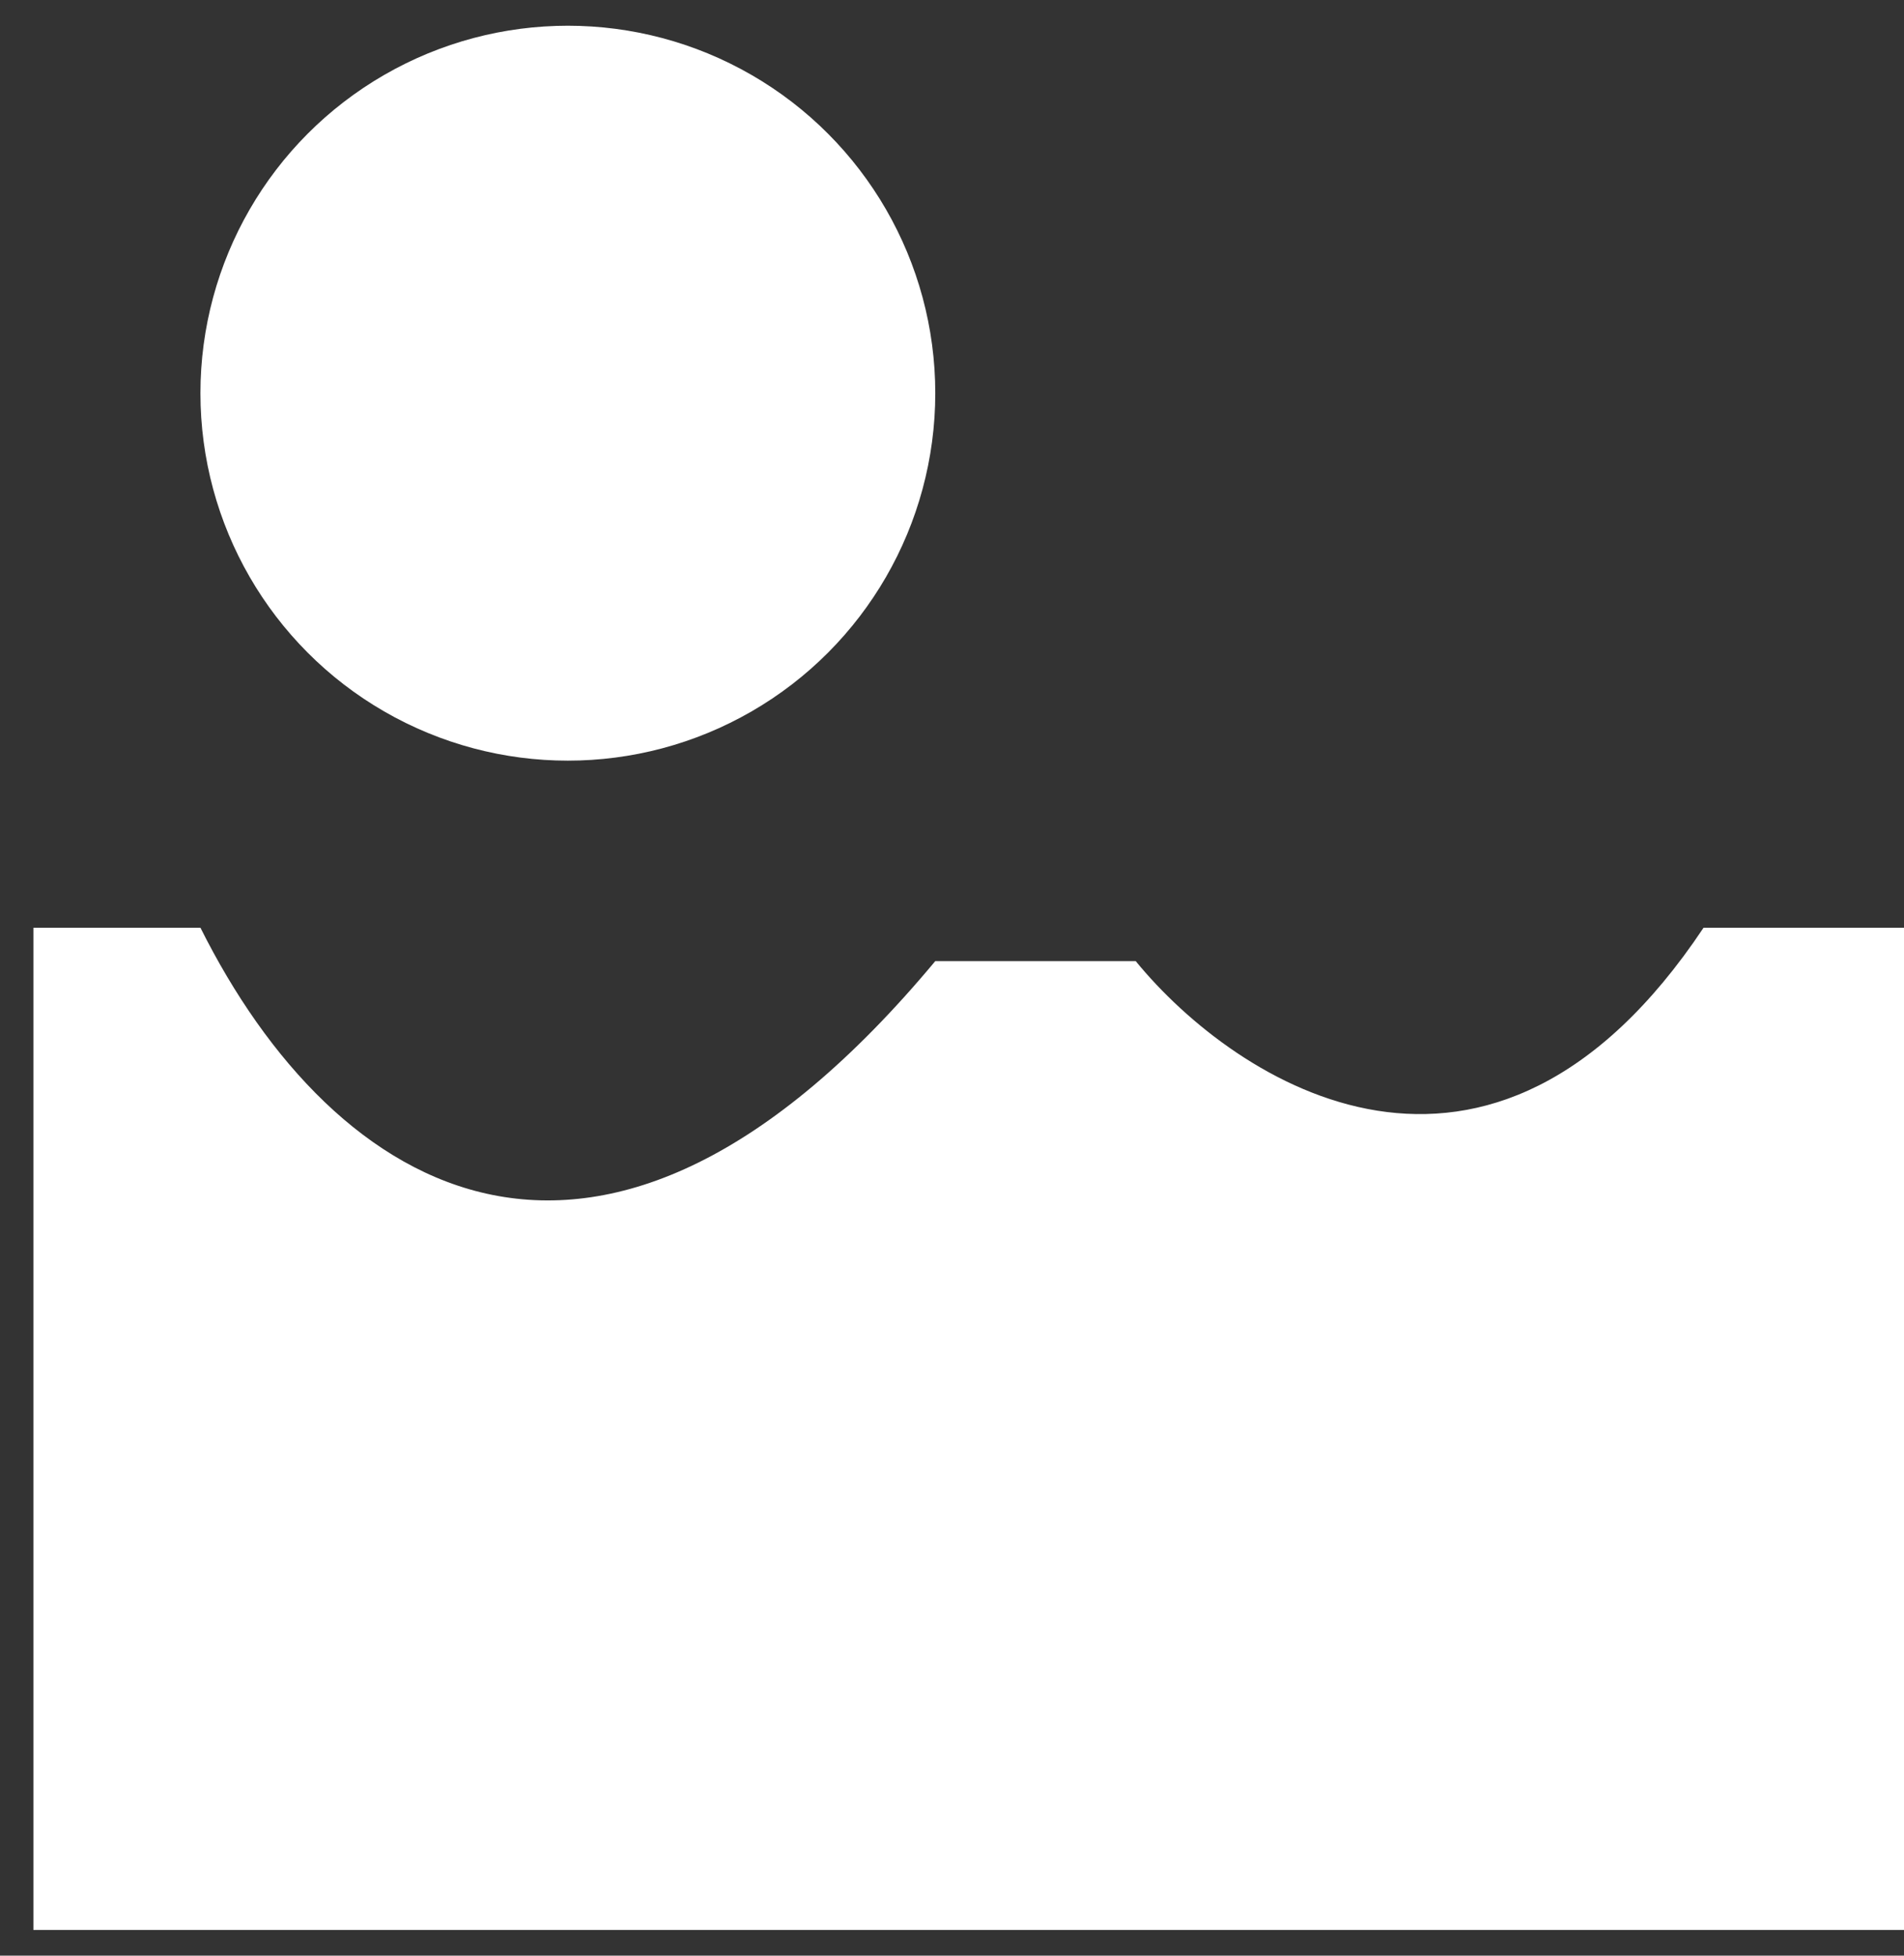 <?xml version="1.0" encoding="UTF-8"?> <svg xmlns="http://www.w3.org/2000/svg" width="37" height="38" viewBox="0 0 37 38" fill="none"><rect x="0" y="0" width="37" height="38" fill="#333333" stroke="none"/><path d="M18.175 18.675C11.684 26.465 6.491 23.219 3.895 18.026H0.649V37.5H37V18.026H33.105C28.951 24.258 24.017 21.056 22.07 18.675H18.175Z" fill="white"></path><circle cx="11.035" cy="7.64" r="7.14" fill="white"></circle></svg> 